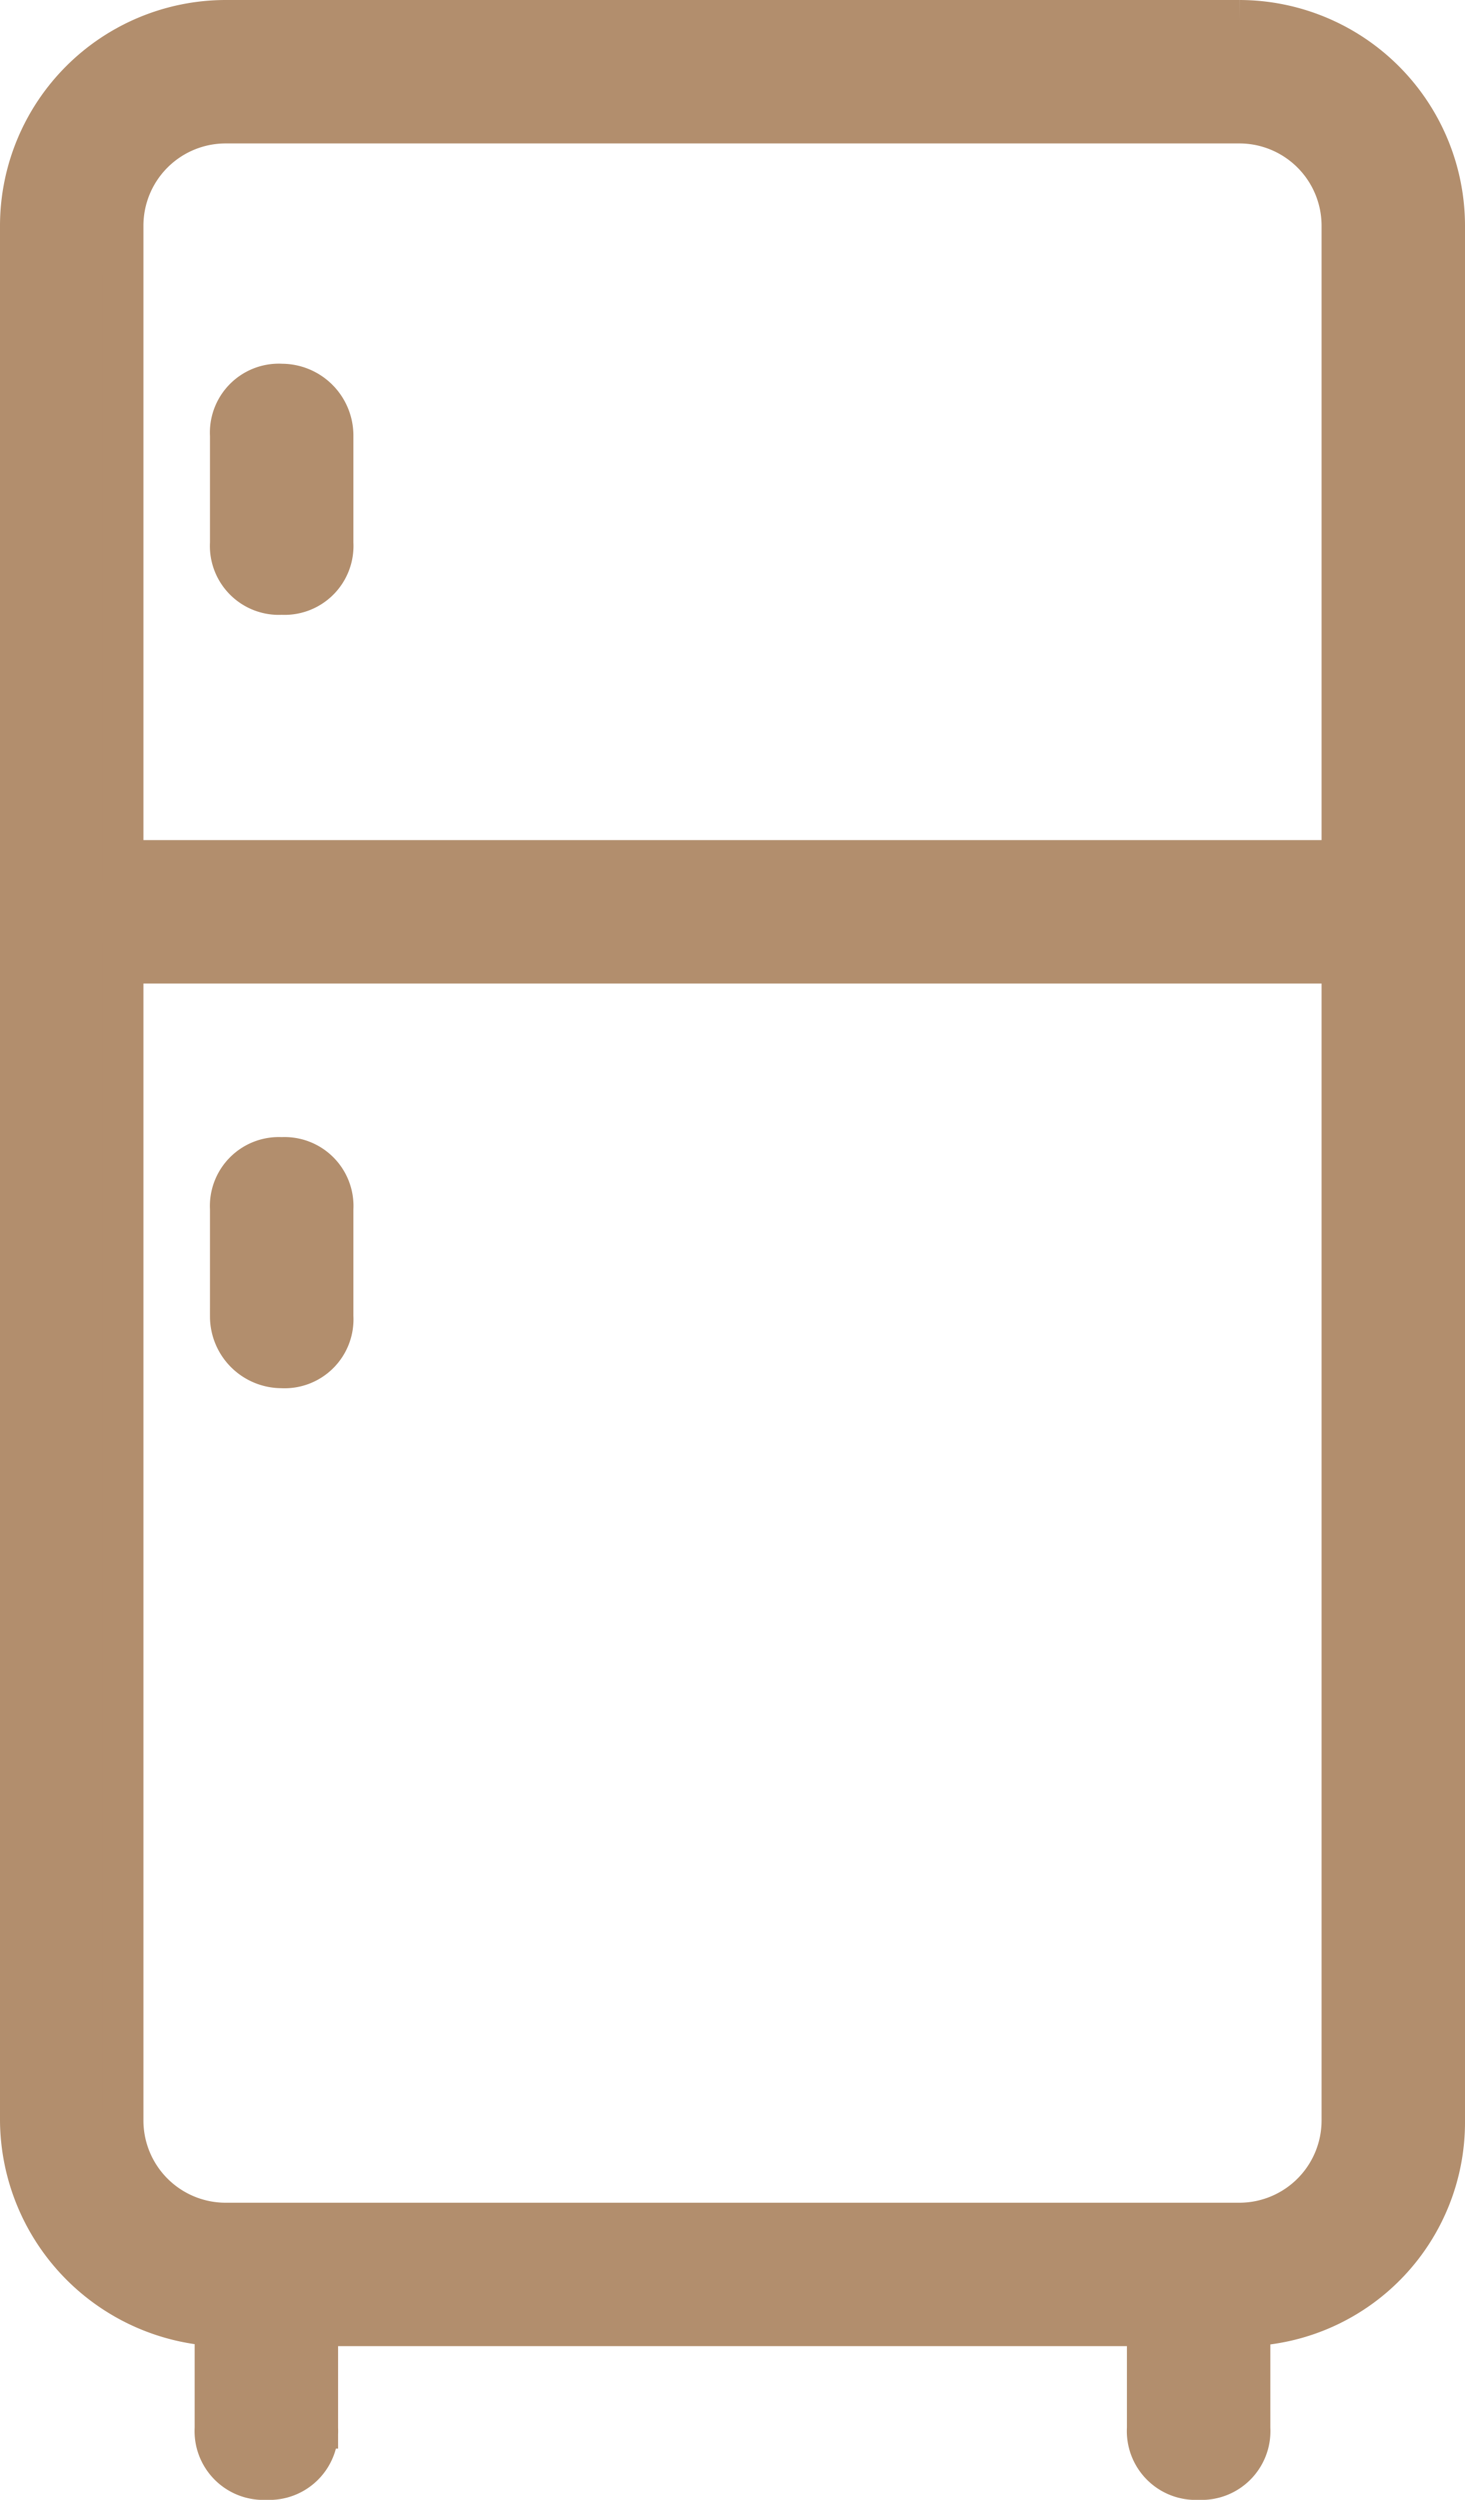 <svg xmlns="http://www.w3.org/2000/svg" width="17.875" height="30.5" viewBox="0 0 17.875 30.5">
  <path id="icon-rooms-bar" d="M-7590.344-1708.625v-1.25h-10.125v1.25a.59.59,0,0,1-.625.625.59.59,0,0,1-.625-.625v-1.25a2.527,2.527,0,0,1-2.375-2.5V-1735.5a2.507,2.507,0,0,1,2.5-2.5h12.375a2.507,2.507,0,0,1,2.5,2.5v23.125a2.484,2.484,0,0,1-2.375,2.5v1.25a.59.59,0,0,1-.625.625A.59.59,0,0,1-7590.344-1708.625Zm-12.5-3.75a1.254,1.254,0,0,0,1.25,1.25h12.375a1.254,1.254,0,0,0,1.25-1.25V-1726.5h-14.875Zm0-23.125v7.75h14.875v-7.75a1.254,1.254,0,0,0-1.25-1.25h-12.375A1.254,1.254,0,0,0-7602.844-1735.5Zm1.312,13.312v-1.313a.591.591,0,0,1,.625-.625.591.591,0,0,1,.625.625v1.313a.591.591,0,0,1-.625.625A.626.626,0,0,1-7601.532-1722.188Zm0-9.437v-1.312a.591.591,0,0,1,.625-.625.626.626,0,0,1,.625.625v1.313a.591.591,0,0,1-.625.625A.591.591,0,0,1-7601.532-1731.625Z" transform="translate(7604.344 1738.25)" fill="#b28e6d" stroke="#b28e6d" stroke-width="0.5"/>
</svg>
